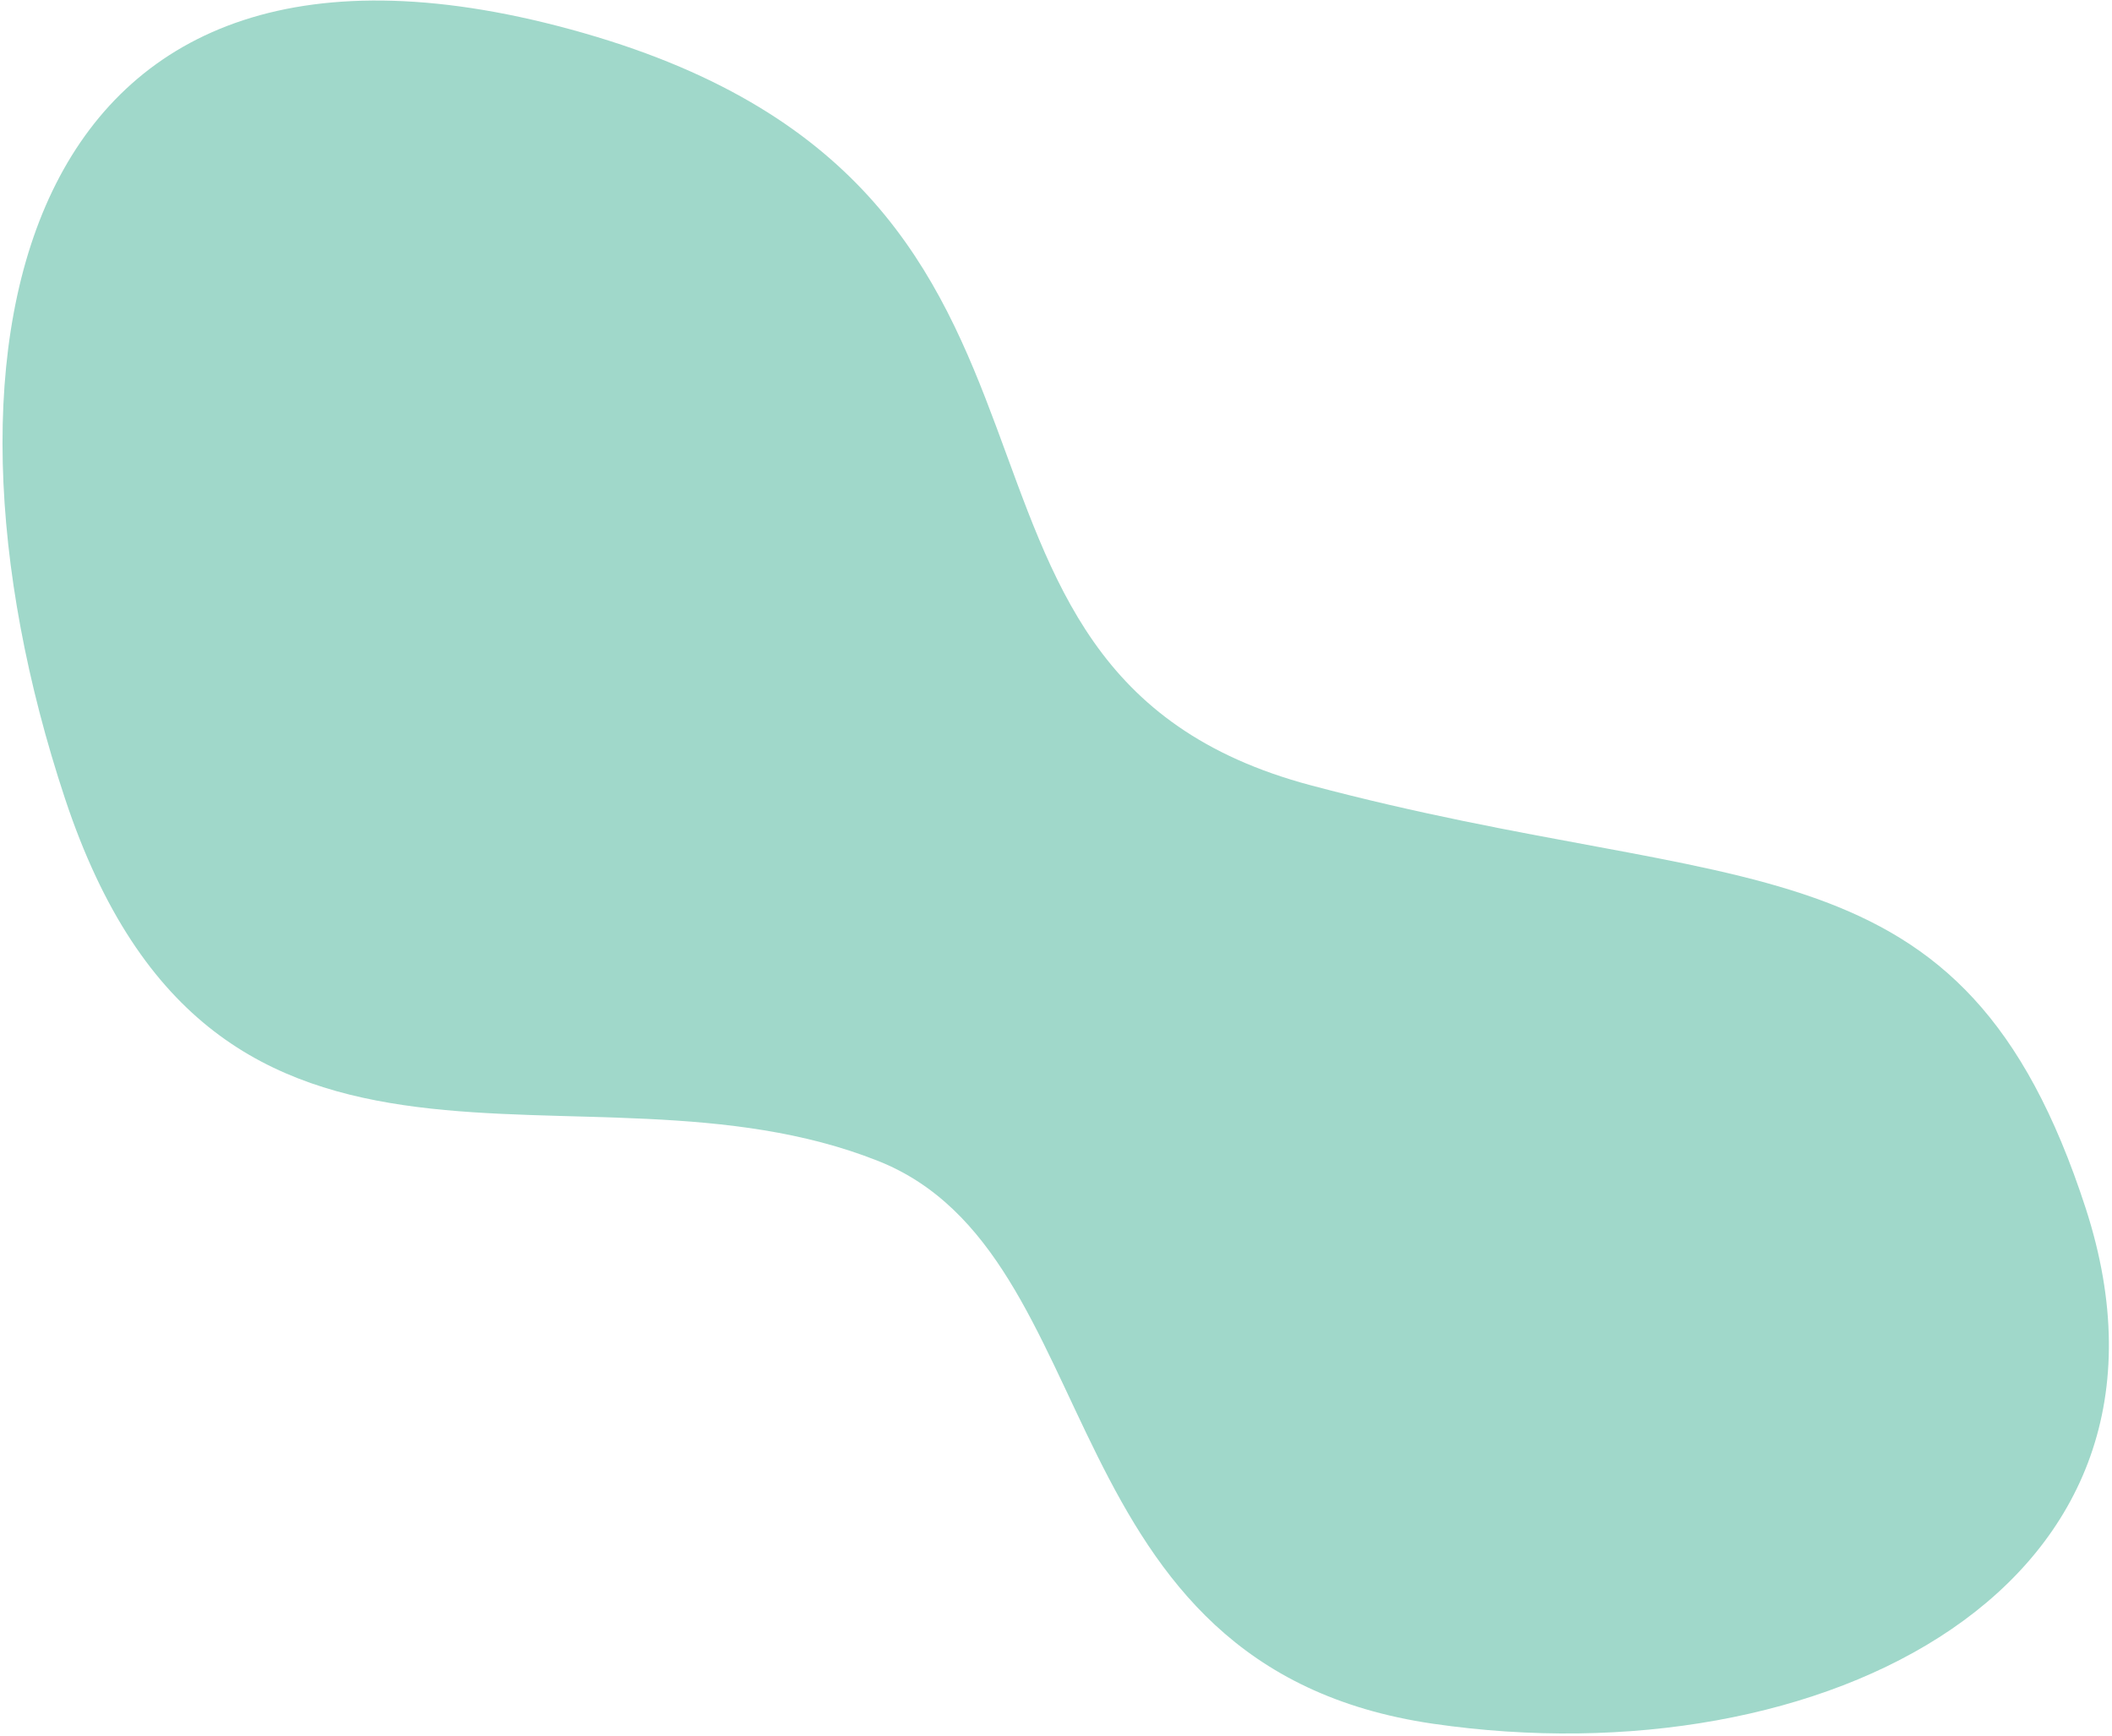 <svg 
 xmlns="http://www.w3.org/2000/svg"
 xmlns:xlink="http://www.w3.org/1999/xlink"
 width="550px" height="452px">
<path fill-rule="evenodd"  fill="rgb(160, 216, 202)"
 d="M16.913,207.922 C-22.566,88.844 5.171,-33.476 151.986,8.605 C298.802,50.686 228.569,174.516 341.356,204.512 C454.142,234.509 511.095,216.048 543.130,314.600 C575.166,413.152 474.652,463.700 373.202,448.907 C271.752,434.113 289.712,326.539 228.631,302.325 C151.291,271.667 56.393,326.999 16.913,207.922 Z"/>
</svg>